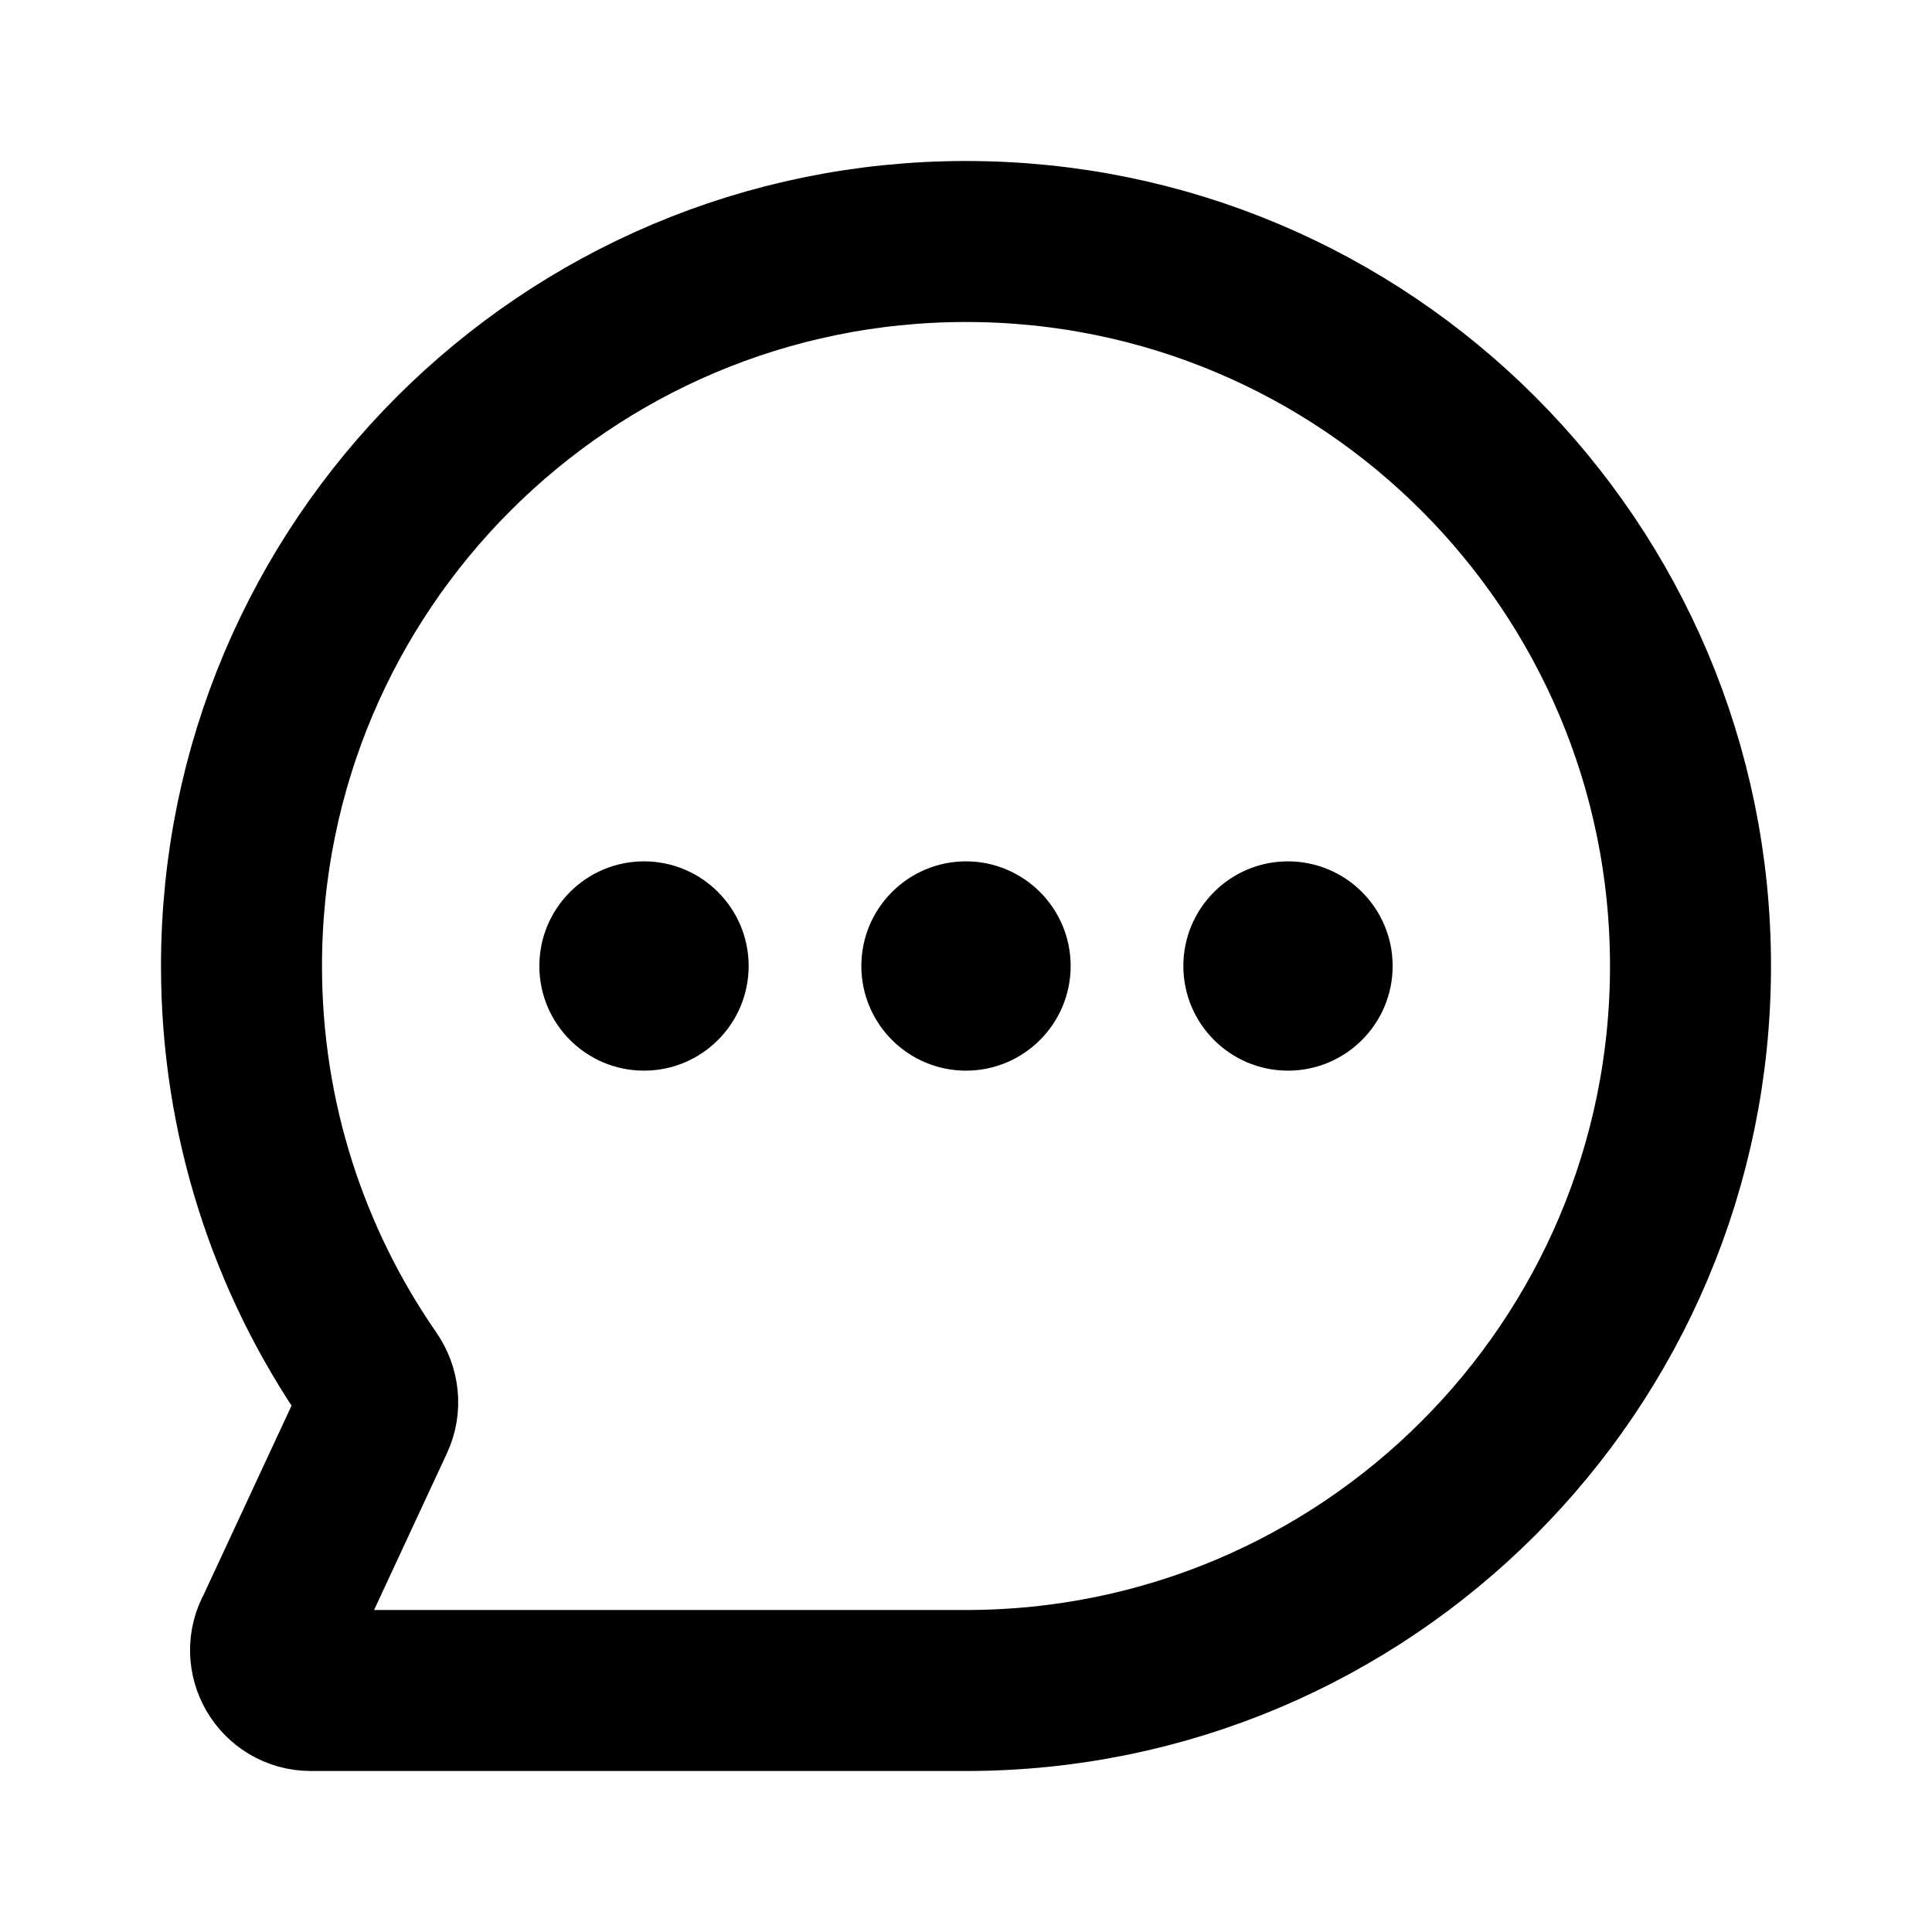 <?xml version="1.0" encoding="utf-8"?><!-- Uploaded to: SVG Repo, www.svgrepo.com, Generator: SVG Repo Mixer Tools -->
<svg width="800px" height="800px" viewBox="0 0 24 24" fill="none" xmlns="http://www.w3.org/2000/svg">
<path d="M12 21C16.971 21 21 16.971 21 12C21 7.029 16.971 3 12 3C7.029 3 3 7.029 3 12C3 13.902 3.59 15.666 4.597 17.12C4.702 17.271 4.723 17.465 4.645 17.632L3.427 20.252C3.237 20.585 3.478 21 3.862 21H12Z" stroke="#000000" stroke-width="2"/>
<path d="M8 13.15C8.635 13.15 9.15 12.635 9.15 12C9.15 11.365 8.635 10.85 8 10.85C7.365 10.85 6.85 11.365 6.85 12C6.85 12.635 7.365 13.15 8 13.15Z" fill="#000000" stroke="#000000" stroke-width="0.3" stroke-linecap="round" stroke-linejoin="round"/>
<path d="M16 13.15C16.635 13.15 17.15 12.635 17.15 12C17.15 11.365 16.635 10.85 16 10.85C15.365 10.85 14.85 11.365 14.85 12C14.85 12.635 15.365 13.15 16 13.15Z" fill="#000000" stroke="#000000" stroke-width="0.3" stroke-linecap="round" stroke-linejoin="round"/>
<path d="M12 13.15C12.635 13.15 13.15 12.635 13.15 12C13.15 11.365 12.635 10.85 12 10.85C11.365 10.85 10.85 11.365 10.85 12C10.85 12.635 11.365 13.15 12 13.15Z" fill="#000000" stroke="#000000" stroke-width="0.3" stroke-linecap="round" stroke-linejoin="round"/>
</svg>